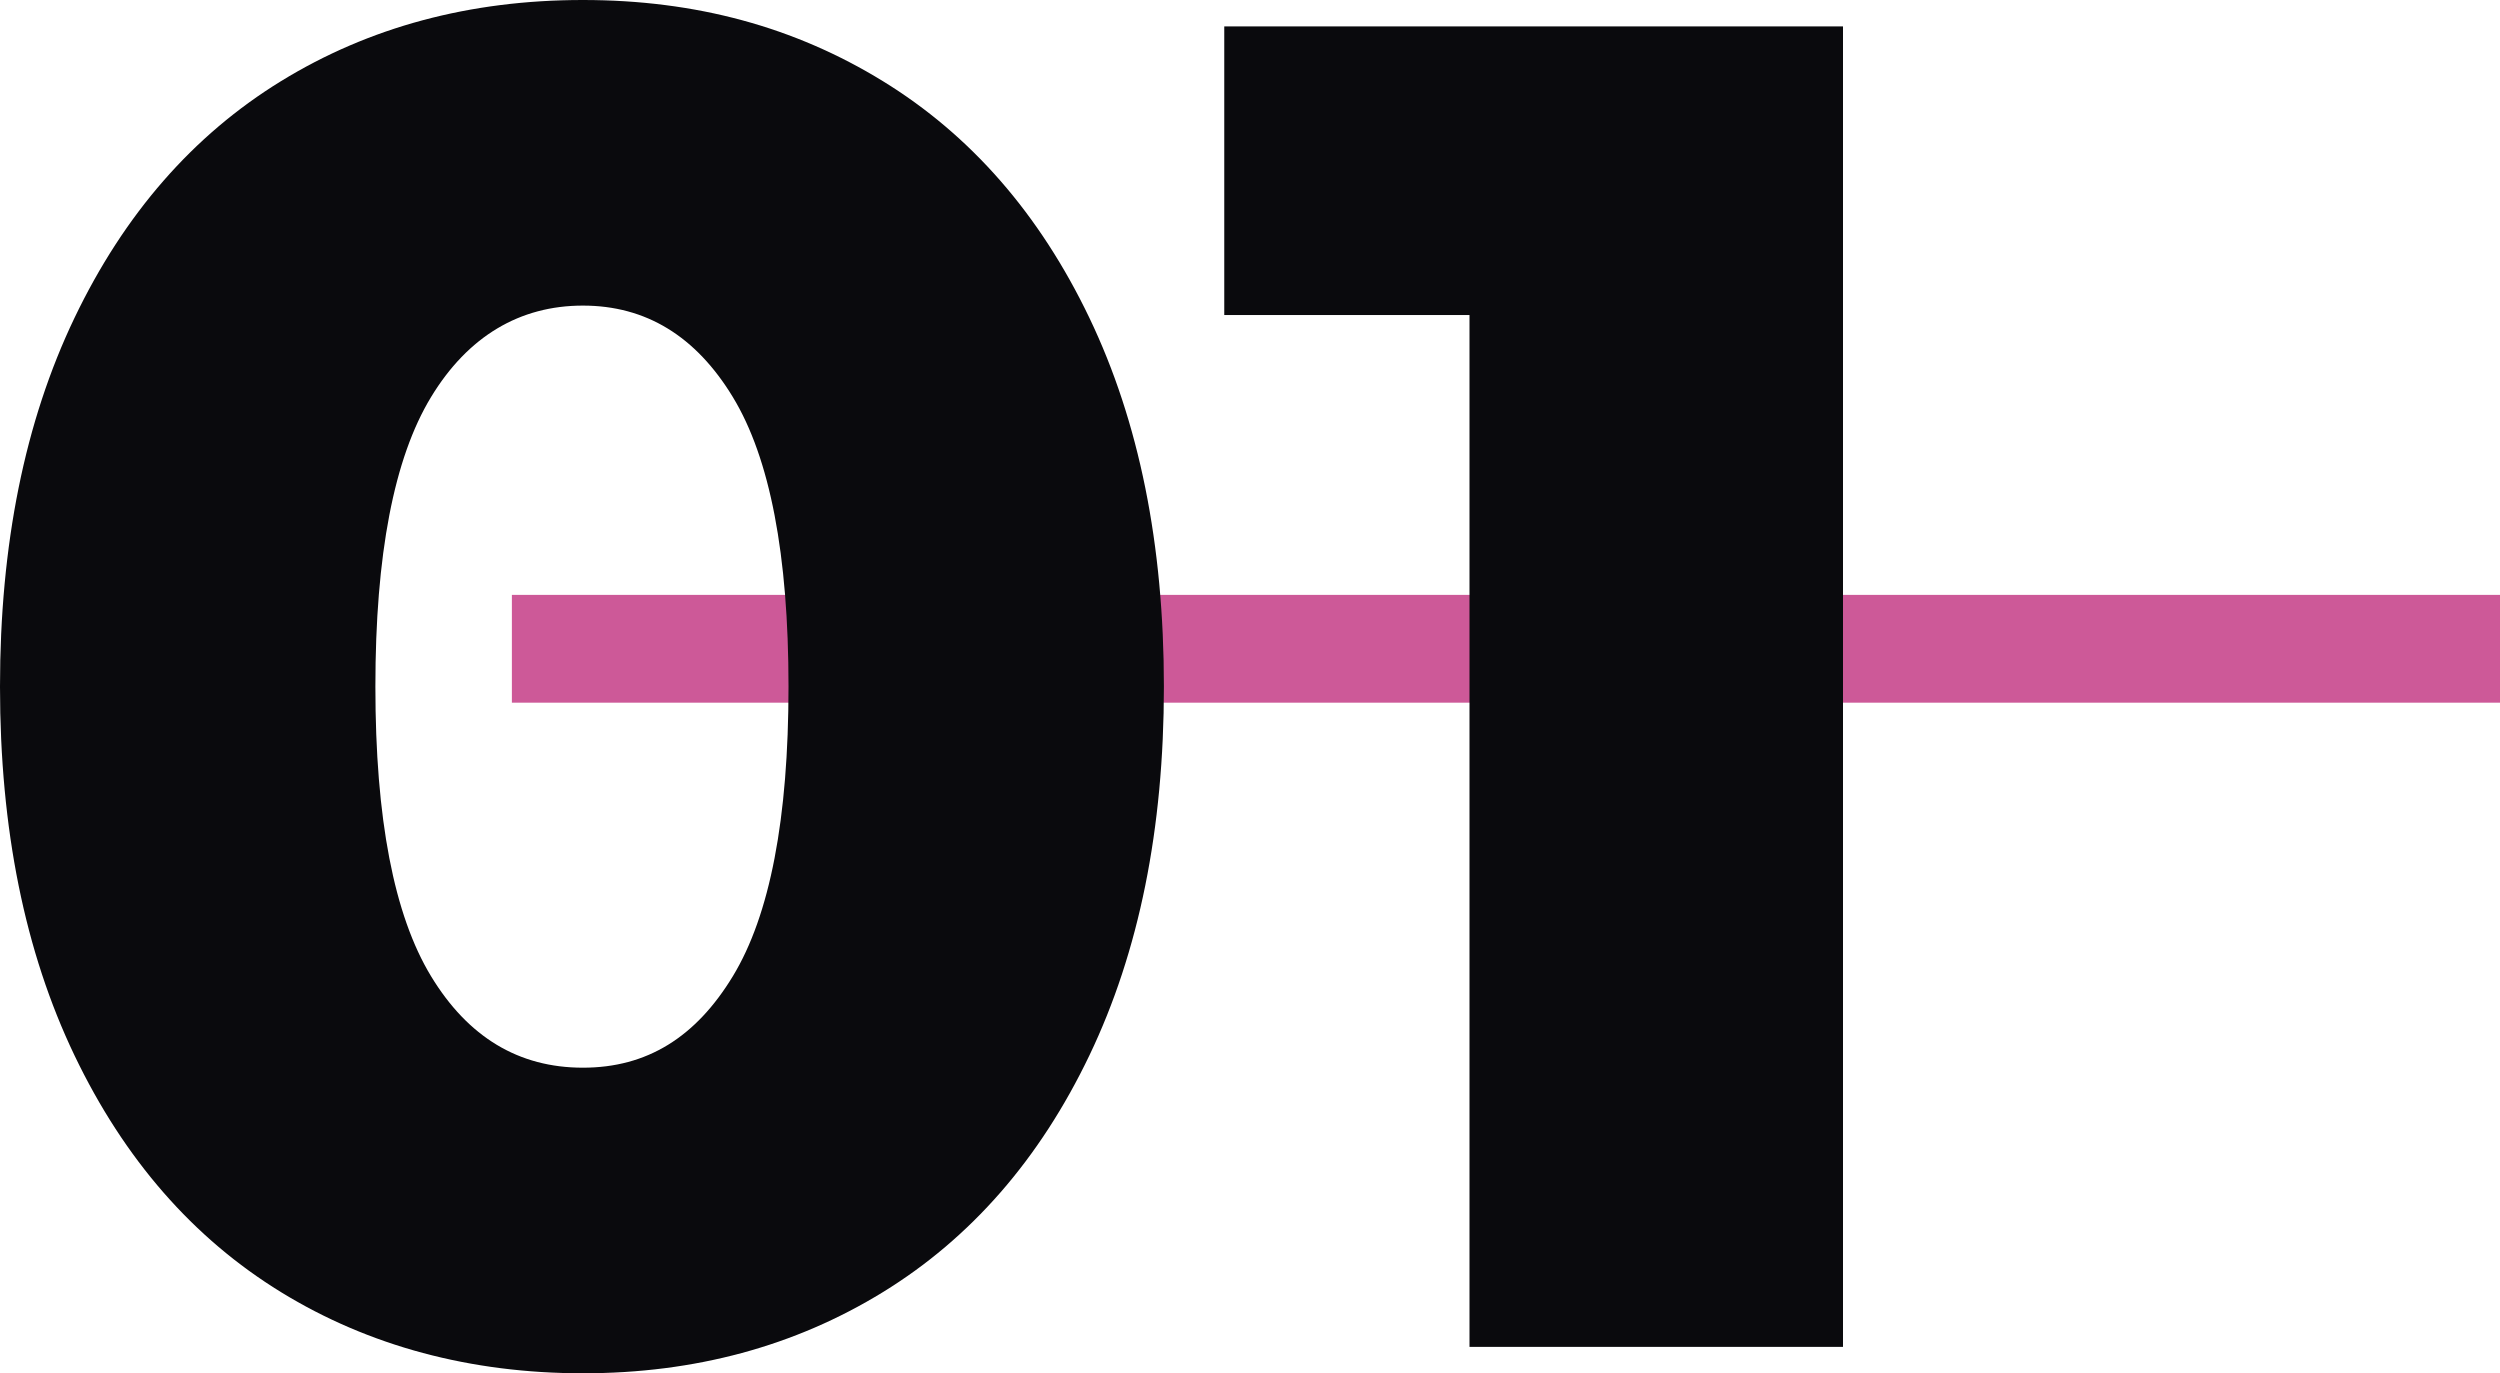 <svg viewBox="0 0 185.54 101.92" xmlns="http://www.w3.org/2000/svg" data-name="Livello 2" id="Livello_2">
  <defs>
    <style>
      .cls-1 {
        fill: none;
        stroke: #cd5998;
        stroke-miterlimit: 10;
        stroke-width: 8px;
      }

      .cls-2 {
        fill: #0a0a0d;
        stroke-width: 0px;
      }
    </style>
  </defs>
  <g data-name="Livello 2" id="Livello_2-2">
    <g>
      <line y2="48.15" x2="185.54" y1="48.15" x1="37.99" class="cls-1"></line>
      <g>
        <path d="M20.86,95.9c-6.53-4.01-11.64-9.87-15.33-17.57C1.84,70.63,0,61.51,0,50.96s1.84-19.67,5.53-27.37c3.69-7.7,8.8-13.56,15.33-17.57C27.39,2.01,34.86,0,43.26,0s15.73,2.01,22.26,6.02c6.53,4.01,11.64,9.87,15.33,17.57,3.69,7.7,5.53,16.82,5.53,27.37s-1.84,19.67-5.53,27.37c-3.69,7.7-8.8,13.56-15.33,17.57-6.53,4.01-13.95,6.02-22.26,6.02s-15.87-2.01-22.4-6.02ZM54.39,72.45c2.75-4.53,4.13-11.69,4.13-21.49s-1.38-16.96-4.13-21.49c-2.75-4.53-6.46-6.79-11.13-6.79s-8.52,2.26-11.27,6.79c-2.75,4.53-4.13,11.69-4.13,21.49s1.38,16.96,4.13,21.49c2.75,4.53,6.51,6.79,11.27,6.79s8.38-2.26,11.13-6.79Z" class="cls-2"></path>
        <path d="M136.78,1.96v98h-27.72V23.38h-18.2V1.96h45.92Z" class="cls-2"></path>
      </g>
    </g>
  </g>
</svg>